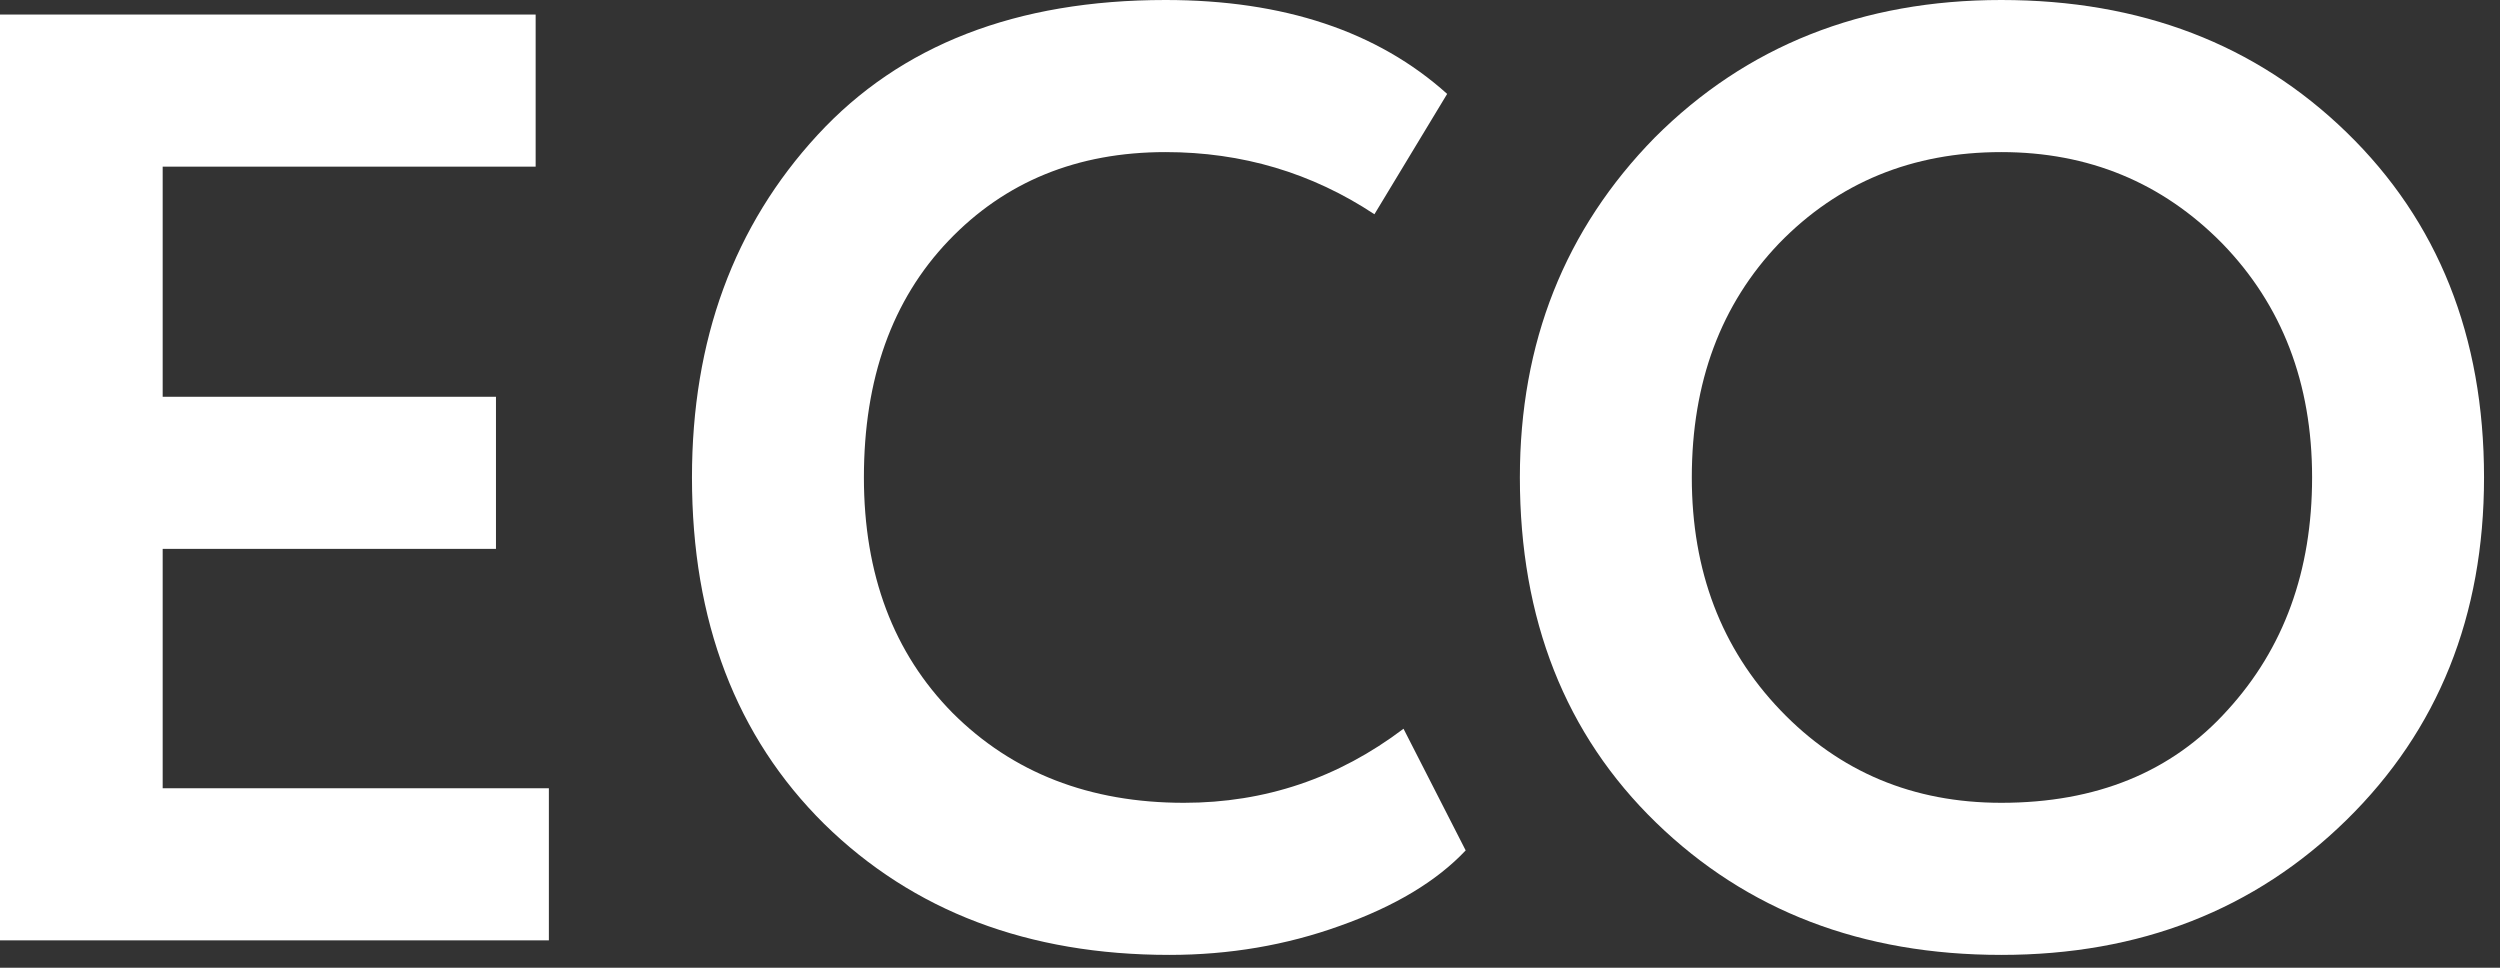 <svg width="155" height="60" viewBox="0 0 155 60" fill="none" xmlns="http://www.w3.org/2000/svg">
<rect x="0" y="0" width="155" height="60" fill="#333333" stroke="none"/>
<path d="M34.03 58.302H0V0.902H33.21V10.332H10.086V24.6H30.75V34.03H10.086V48.872H34.03V58.302Z" fill="white"/>
<path d="M87.018 45.182L90.872 52.726C89.068 54.639 86.471 56.197 83.082 57.4C79.747 58.603 76.221 59.204 72.504 59.204C63.757 59.204 56.623 56.498 51.102 51.086C45.635 45.674 42.902 38.513 42.902 29.602C42.902 21.074 45.499 13.995 50.692 8.364C55.831 2.788 63.019 0 72.258 0C79.583 0 85.405 1.941 89.724 5.822L85.214 13.284C81.333 10.715 77.014 9.43 72.258 9.43C66.791 9.43 62.309 11.261 58.81 14.924C55.311 18.587 53.562 23.479 53.562 29.602C53.562 35.615 55.393 40.481 59.056 44.198C62.773 47.915 67.557 49.774 73.406 49.774C78.435 49.774 82.973 48.243 87.018 45.182Z" fill="white"/>
<path d="M94.232 29.602C94.232 21.238 97.02 14.213 102.596 8.528C108.281 2.843 115.443 0 124.08 0C132.717 0 139.851 2.733 145.482 8.2C151.167 13.721 154.01 20.855 154.01 29.602C154.01 38.185 151.167 45.264 145.482 50.84C139.797 56.416 132.663 59.204 124.08 59.204C115.443 59.204 108.309 56.471 102.678 51.004C97.047 45.537 94.232 38.403 94.232 29.602ZM104.892 29.602C104.892 35.397 106.723 40.207 110.386 44.034C114.049 47.861 118.613 49.774 124.08 49.774C129.984 49.774 134.658 47.861 138.102 44.034C141.601 40.207 143.35 35.397 143.35 29.602C143.35 23.753 141.491 18.915 137.774 15.088C134.057 11.316 129.492 9.43 124.08 9.43C118.559 9.43 113.967 11.316 110.304 15.088C106.696 18.86 104.892 23.698 104.892 29.602Z" fill="white"/>
</svg>
